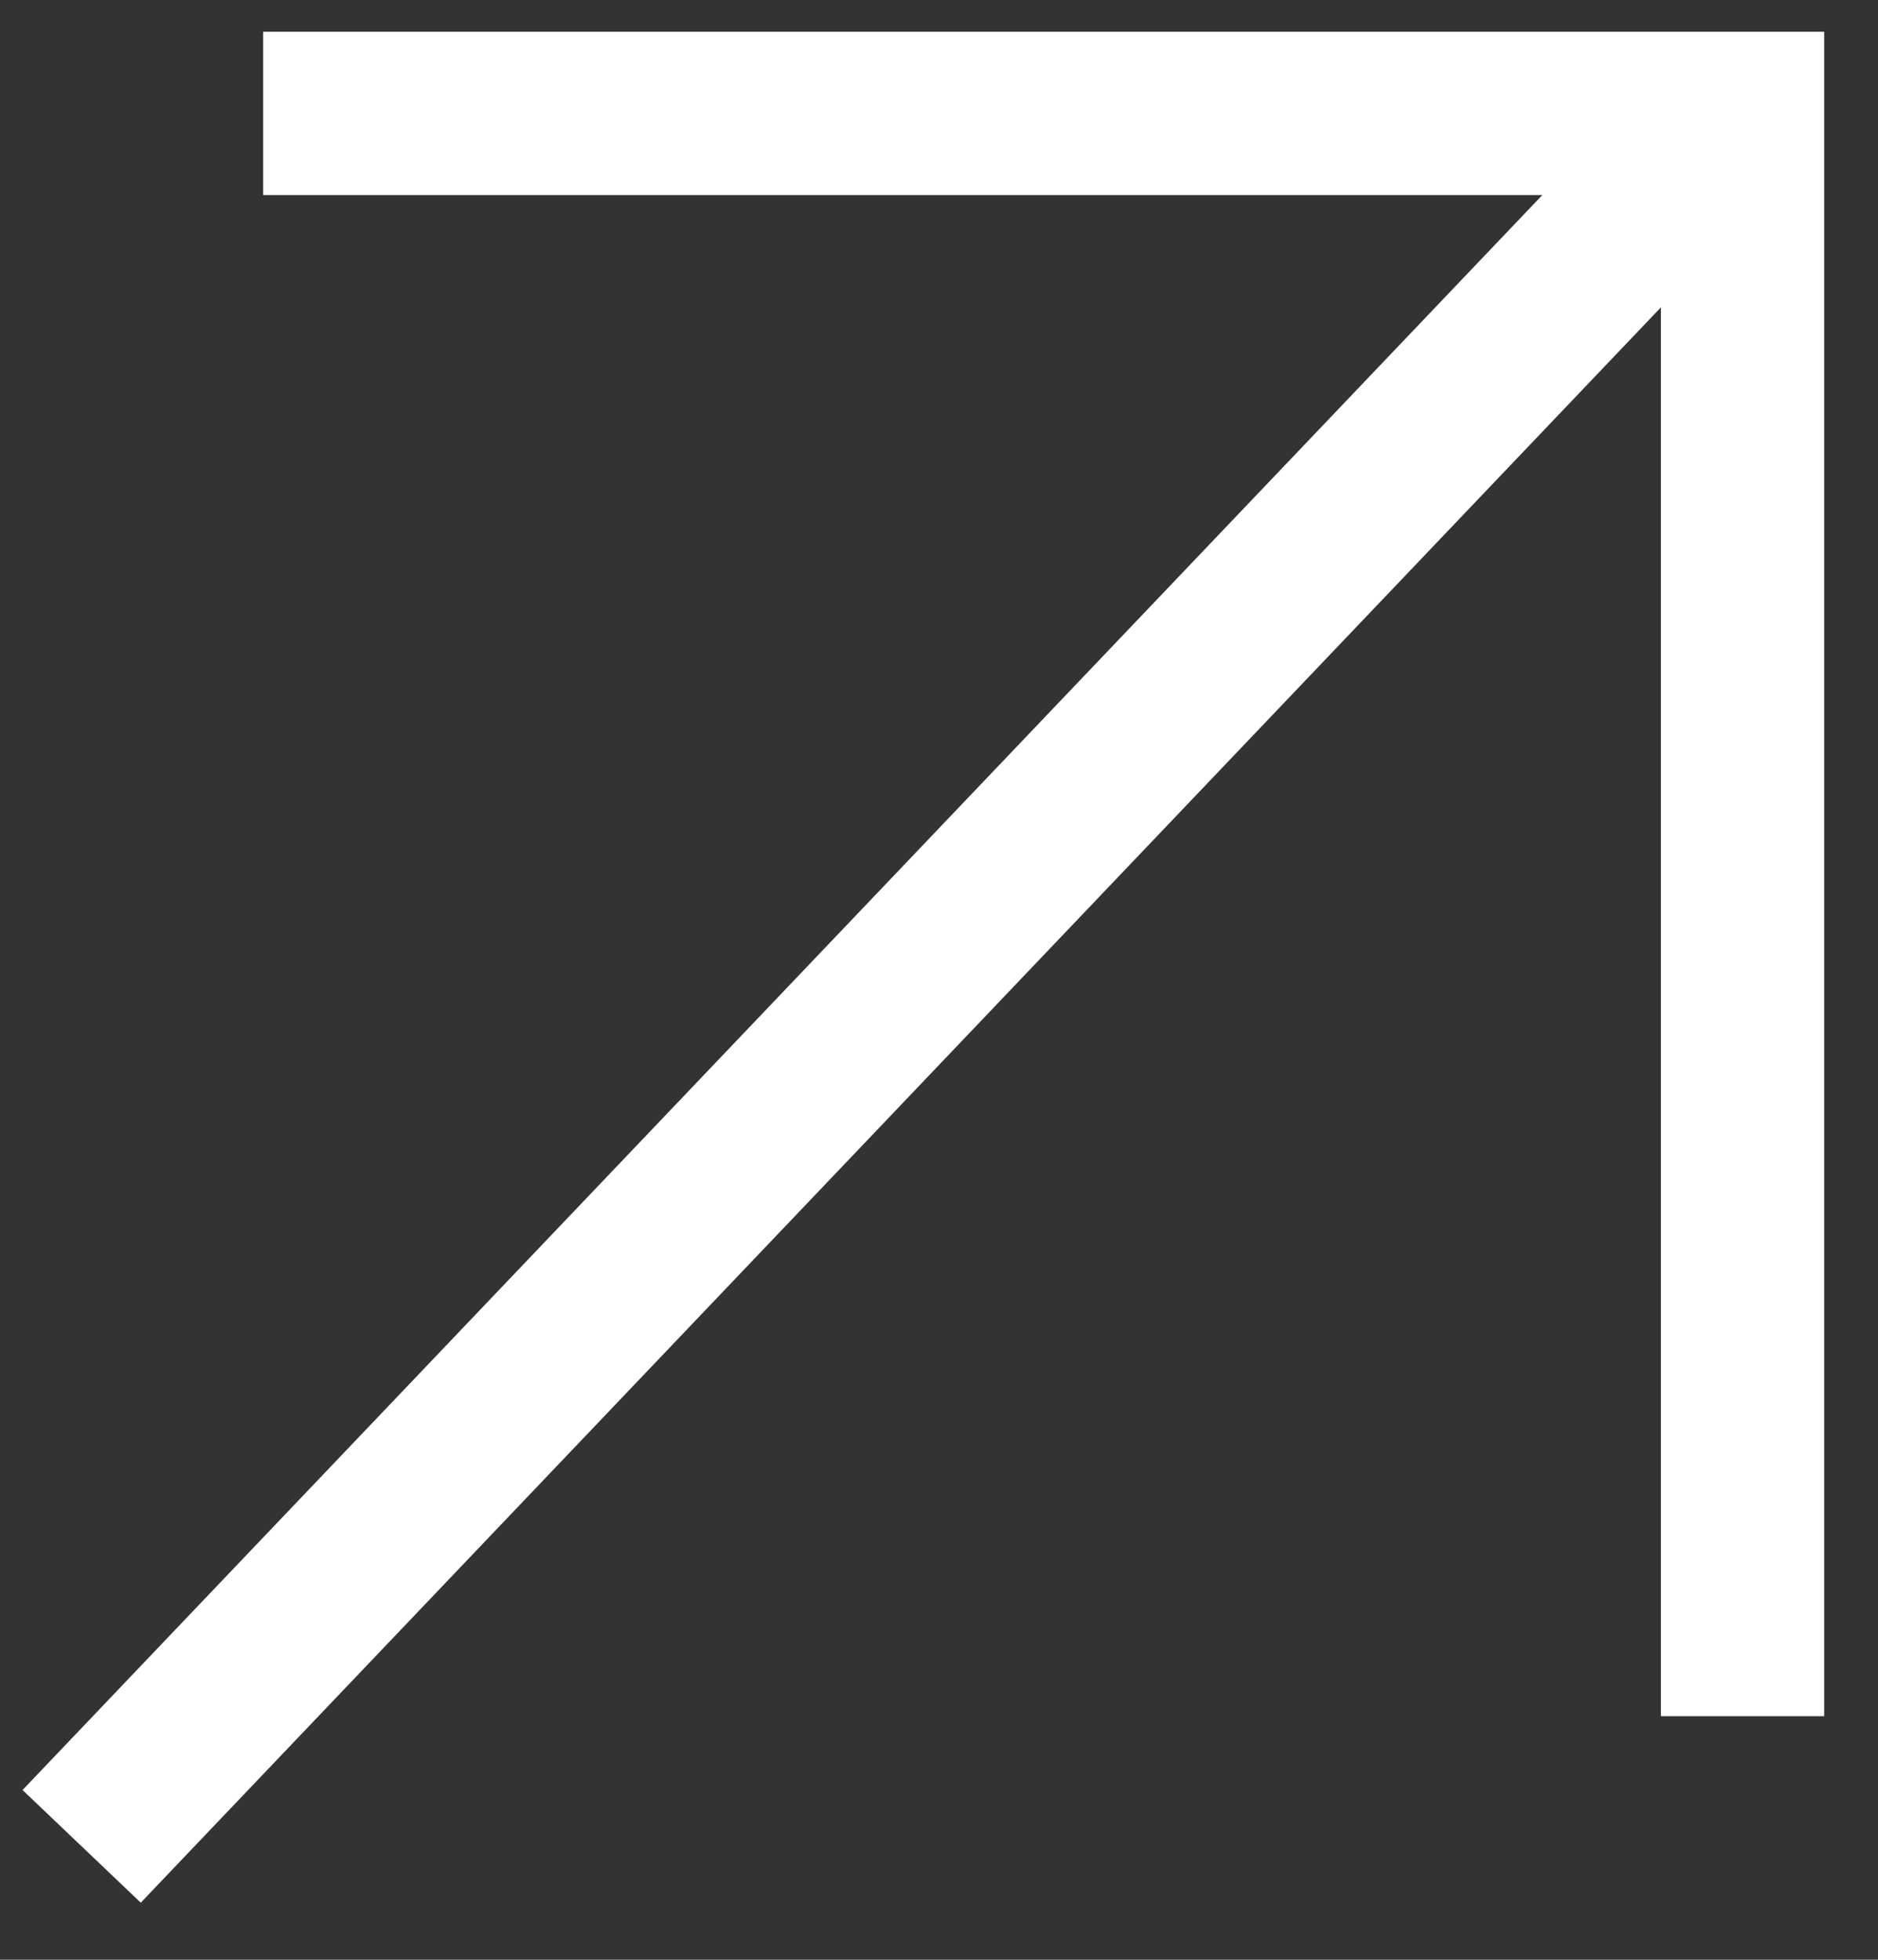 <svg width="23" height="24" viewBox="0 0 23 24" fill="none" xmlns="http://www.w3.org/2000/svg">
<rect x="0" y="0" width="23" height="24" fill="#333333" stroke="none"/>
<path d="M1 22.611L21.223 1.389" stroke="white" stroke-width="2"/>
<path d="M3.223 1.389L21.341 1.389L21.341 21.017" stroke="white" stroke-width="2"/>
</svg>

